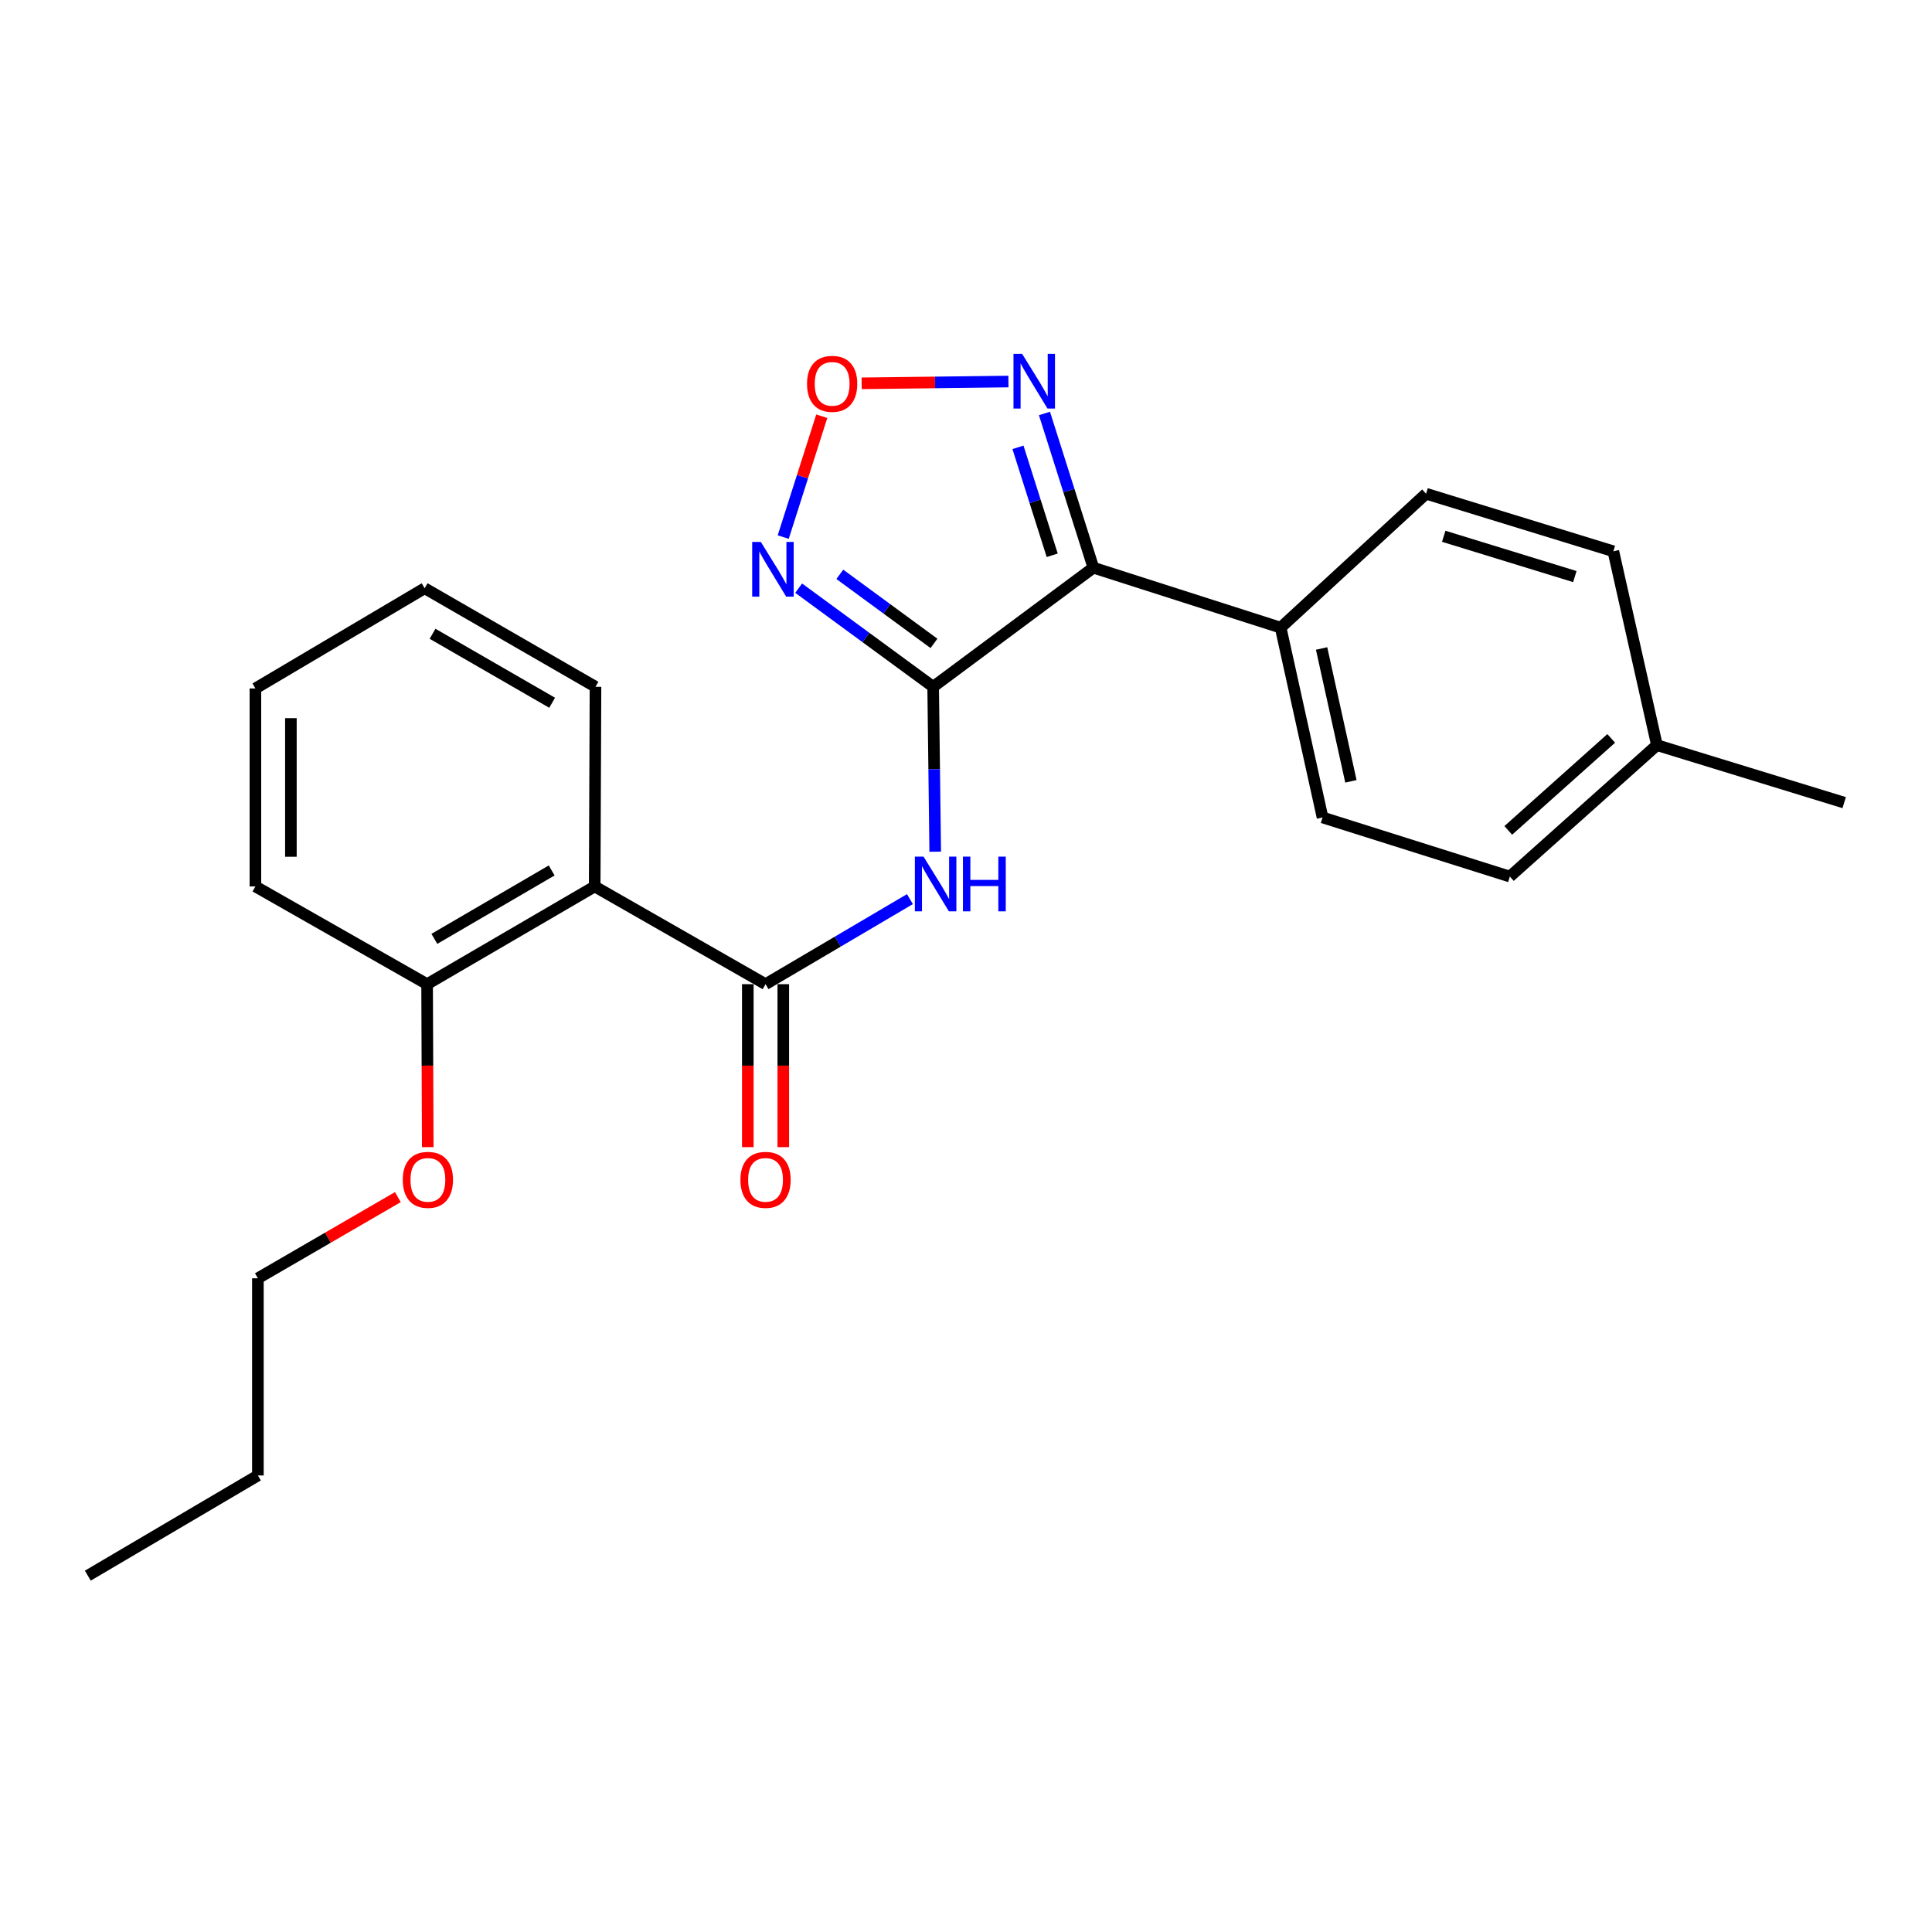 <?xml version='1.0' encoding='iso-8859-1'?>
<svg version='1.1' baseProfile='full'
              xmlns='http://www.w3.org/2000/svg'
                      xmlns:rdkit='http://www.rdkit.org/xml'
                      xmlns:xlink='http://www.w3.org/1999/xlink'
                  xml:space='preserve'
width='1000px' height='1000px' viewBox='0 0 1000 1000'>
<!-- END OF HEADER -->
<rect style='opacity:1.0;fill:#FFFFFF;stroke:none' width='1000' height='1000' x='0' y='0'> </rect>
<path class='bond-0' d='M 483,355.489 L 565.928,293.837' style='fill:none;fill-rule:evenodd;stroke:#000000;stroke-width:6px;stroke-linecap:butt;stroke-linejoin:miter;stroke-opacity:1' />
<path class='bond-1' d='M 483,355.489 L 483.534,398.163' style='fill:none;fill-rule:evenodd;stroke:#000000;stroke-width:6px;stroke-linecap:butt;stroke-linejoin:miter;stroke-opacity:1' />
<path class='bond-1' d='M 483.534,398.163 L 484.067,440.838' style='fill:none;fill-rule:evenodd;stroke:#0000FF;stroke-width:6px;stroke-linecap:butt;stroke-linejoin:miter;stroke-opacity:1' />
<path class='bond-3' d='M 483,355.489 L 448.192,329.962' style='fill:none;fill-rule:evenodd;stroke:#000000;stroke-width:6px;stroke-linecap:butt;stroke-linejoin:miter;stroke-opacity:1' />
<path class='bond-3' d='M 448.192,329.962 L 413.384,304.435' style='fill:none;fill-rule:evenodd;stroke:#0000FF;stroke-width:6px;stroke-linecap:butt;stroke-linejoin:miter;stroke-opacity:1' />
<path class='bond-3' d='M 483.42,333.02 L 459.054,315.151' style='fill:none;fill-rule:evenodd;stroke:#000000;stroke-width:6px;stroke-linecap:butt;stroke-linejoin:miter;stroke-opacity:1' />
<path class='bond-3' d='M 459.054,315.151 L 434.688,297.282' style='fill:none;fill-rule:evenodd;stroke:#0000FF;stroke-width:6px;stroke-linecap:butt;stroke-linejoin:miter;stroke-opacity:1' />
<path class='bond-4' d='M 565.928,293.837 L 553.269,253.923' style='fill:none;fill-rule:evenodd;stroke:#000000;stroke-width:6px;stroke-linecap:butt;stroke-linejoin:miter;stroke-opacity:1' />
<path class='bond-4' d='M 553.269,253.923 L 540.61,214.009' style='fill:none;fill-rule:evenodd;stroke:#0000FF;stroke-width:6px;stroke-linecap:butt;stroke-linejoin:miter;stroke-opacity:1' />
<path class='bond-4' d='M 544.622,287.415 L 535.761,259.476' style='fill:none;fill-rule:evenodd;stroke:#000000;stroke-width:6px;stroke-linecap:butt;stroke-linejoin:miter;stroke-opacity:1' />
<path class='bond-4' d='M 535.761,259.476 L 526.9,231.536' style='fill:none;fill-rule:evenodd;stroke:#0000FF;stroke-width:6px;stroke-linecap:butt;stroke-linejoin:miter;stroke-opacity:1' />
<path class='bond-7' d='M 565.928,293.837 L 662.865,324.877' style='fill:none;fill-rule:evenodd;stroke:#000000;stroke-width:6px;stroke-linecap:butt;stroke-linejoin:miter;stroke-opacity:1' />
<path class='bond-2' d='M 470.982,465.381 L 433.614,487.393' style='fill:none;fill-rule:evenodd;stroke:#0000FF;stroke-width:6px;stroke-linecap:butt;stroke-linejoin:miter;stroke-opacity:1' />
<path class='bond-2' d='M 433.614,487.393 L 396.246,509.406' style='fill:none;fill-rule:evenodd;stroke:#000000;stroke-width:6px;stroke-linecap:butt;stroke-linejoin:miter;stroke-opacity:1' />
<path class='bond-6' d='M 396.246,509.406 L 307.808,458.825' style='fill:none;fill-rule:evenodd;stroke:#000000;stroke-width:6px;stroke-linecap:butt;stroke-linejoin:miter;stroke-opacity:1' />
<path class='bond-8' d='M 387.063,509.406 L 387.063,551.582' style='fill:none;fill-rule:evenodd;stroke:#000000;stroke-width:6px;stroke-linecap:butt;stroke-linejoin:miter;stroke-opacity:1' />
<path class='bond-8' d='M 387.063,551.582 L 387.063,593.758' style='fill:none;fill-rule:evenodd;stroke:#FF0000;stroke-width:6px;stroke-linecap:butt;stroke-linejoin:miter;stroke-opacity:1' />
<path class='bond-8' d='M 405.43,509.406 L 405.43,551.582' style='fill:none;fill-rule:evenodd;stroke:#000000;stroke-width:6px;stroke-linecap:butt;stroke-linejoin:miter;stroke-opacity:1' />
<path class='bond-8' d='M 405.43,551.582 L 405.43,593.758' style='fill:none;fill-rule:evenodd;stroke:#FF0000;stroke-width:6px;stroke-linecap:butt;stroke-linejoin:miter;stroke-opacity:1' />
<path class='bond-5' d='M 405.393,277.992 L 415.368,246.715' style='fill:none;fill-rule:evenodd;stroke:#0000FF;stroke-width:6px;stroke-linecap:butt;stroke-linejoin:miter;stroke-opacity:1' />
<path class='bond-5' d='M 415.368,246.715 L 425.343,215.437' style='fill:none;fill-rule:evenodd;stroke:#FF0000;stroke-width:6px;stroke-linecap:butt;stroke-linejoin:miter;stroke-opacity:1' />
<path class='bond-24' d='M 521.961,197.481 L 483.979,197.944' style='fill:none;fill-rule:evenodd;stroke:#0000FF;stroke-width:6px;stroke-linecap:butt;stroke-linejoin:miter;stroke-opacity:1' />
<path class='bond-24' d='M 483.979,197.944 L 445.996,198.407' style='fill:none;fill-rule:evenodd;stroke:#FF0000;stroke-width:6px;stroke-linecap:butt;stroke-linejoin:miter;stroke-opacity:1' />
<path class='bond-9' d='M 307.808,458.825 L 221.065,509.406' style='fill:none;fill-rule:evenodd;stroke:#000000;stroke-width:6px;stroke-linecap:butt;stroke-linejoin:miter;stroke-opacity:1' />
<path class='bond-9' d='M 285.545,450.545 L 224.824,485.952' style='fill:none;fill-rule:evenodd;stroke:#000000;stroke-width:6px;stroke-linecap:butt;stroke-linejoin:miter;stroke-opacity:1' />
<path class='bond-15' d='M 307.808,458.825 L 308.227,355.489' style='fill:none;fill-rule:evenodd;stroke:#000000;stroke-width:6px;stroke-linecap:butt;stroke-linejoin:miter;stroke-opacity:1' />
<path class='bond-10' d='M 662.865,324.877 L 684.549,423.111' style='fill:none;fill-rule:evenodd;stroke:#000000;stroke-width:6px;stroke-linecap:butt;stroke-linejoin:miter;stroke-opacity:1' />
<path class='bond-10' d='M 684.053,335.653 L 699.232,404.417' style='fill:none;fill-rule:evenodd;stroke:#000000;stroke-width:6px;stroke-linecap:butt;stroke-linejoin:miter;stroke-opacity:1' />
<path class='bond-11' d='M 662.865,324.877 L 738.13,255.552' style='fill:none;fill-rule:evenodd;stroke:#000000;stroke-width:6px;stroke-linecap:butt;stroke-linejoin:miter;stroke-opacity:1' />
<path class='bond-16' d='M 221.065,509.406 L 221.235,551.582' style='fill:none;fill-rule:evenodd;stroke:#000000;stroke-width:6px;stroke-linecap:butt;stroke-linejoin:miter;stroke-opacity:1' />
<path class='bond-16' d='M 221.235,551.582 L 221.405,593.758' style='fill:none;fill-rule:evenodd;stroke:#FF0000;stroke-width:6px;stroke-linecap:butt;stroke-linejoin:miter;stroke-opacity:1' />
<path class='bond-17' d='M 221.065,509.406 L 132.198,458.825' style='fill:none;fill-rule:evenodd;stroke:#000000;stroke-width:6px;stroke-linecap:butt;stroke-linejoin:miter;stroke-opacity:1' />
<path class='bond-13' d='M 684.549,423.111 L 781.497,453.713' style='fill:none;fill-rule:evenodd;stroke:#000000;stroke-width:6px;stroke-linecap:butt;stroke-linejoin:miter;stroke-opacity:1' />
<path class='bond-12' d='M 738.13,255.552 L 835.067,285.347' style='fill:none;fill-rule:evenodd;stroke:#000000;stroke-width:6px;stroke-linecap:butt;stroke-linejoin:miter;stroke-opacity:1' />
<path class='bond-12' d='M 747.274,277.578 L 815.13,298.434' style='fill:none;fill-rule:evenodd;stroke:#000000;stroke-width:6px;stroke-linecap:butt;stroke-linejoin:miter;stroke-opacity:1' />
<path class='bond-14' d='M 835.067,285.347 L 857.618,385.683' style='fill:none;fill-rule:evenodd;stroke:#000000;stroke-width:6px;stroke-linecap:butt;stroke-linejoin:miter;stroke-opacity:1' />
<path class='bond-25' d='M 781.497,453.713 L 857.618,385.683' style='fill:none;fill-rule:evenodd;stroke:#000000;stroke-width:6px;stroke-linecap:butt;stroke-linejoin:miter;stroke-opacity:1' />
<path class='bond-25' d='M 780.676,429.813 L 833.961,382.192' style='fill:none;fill-rule:evenodd;stroke:#000000;stroke-width:6px;stroke-linecap:butt;stroke-linejoin:miter;stroke-opacity:1' />
<path class='bond-19' d='M 857.618,385.683 L 954.545,415.437' style='fill:none;fill-rule:evenodd;stroke:#000000;stroke-width:6px;stroke-linecap:butt;stroke-linejoin:miter;stroke-opacity:1' />
<path class='bond-21' d='M 308.227,355.489 L 219.799,304.48' style='fill:none;fill-rule:evenodd;stroke:#000000;stroke-width:6px;stroke-linecap:butt;stroke-linejoin:miter;stroke-opacity:1' />
<path class='bond-21' d='M 285.785,363.748 L 223.886,328.041' style='fill:none;fill-rule:evenodd;stroke:#000000;stroke-width:6px;stroke-linecap:butt;stroke-linejoin:miter;stroke-opacity:1' />
<path class='bond-18' d='M 205.93,619.623 L 169.707,640.631' style='fill:none;fill-rule:evenodd;stroke:#FF0000;stroke-width:6px;stroke-linecap:butt;stroke-linejoin:miter;stroke-opacity:1' />
<path class='bond-18' d='M 169.707,640.631 L 133.484,661.639' style='fill:none;fill-rule:evenodd;stroke:#000000;stroke-width:6px;stroke-linecap:butt;stroke-linejoin:miter;stroke-opacity:1' />
<path class='bond-26' d='M 132.198,458.825 L 132.198,356.336' style='fill:none;fill-rule:evenodd;stroke:#000000;stroke-width:6px;stroke-linecap:butt;stroke-linejoin:miter;stroke-opacity:1' />
<path class='bond-26' d='M 150.566,443.451 L 150.566,371.709' style='fill:none;fill-rule:evenodd;stroke:#000000;stroke-width:6px;stroke-linecap:butt;stroke-linejoin:miter;stroke-opacity:1' />
<path class='bond-20' d='M 133.484,661.639 L 133.484,763.699' style='fill:none;fill-rule:evenodd;stroke:#000000;stroke-width:6px;stroke-linecap:butt;stroke-linejoin:miter;stroke-opacity:1' />
<path class='bond-22' d='M 133.484,763.699 L 45.455,815.555' style='fill:none;fill-rule:evenodd;stroke:#000000;stroke-width:6px;stroke-linecap:butt;stroke-linejoin:miter;stroke-opacity:1' />
<path class='bond-23' d='M 219.799,304.48 L 132.198,356.336' style='fill:none;fill-rule:evenodd;stroke:#000000;stroke-width:6px;stroke-linecap:butt;stroke-linejoin:miter;stroke-opacity:1' />
<path  class='atom-2' d='M 478.016 443.389
L 487.296 458.389
Q 488.216 459.869, 489.696 462.549
Q 491.176 465.229, 491.256 465.389
L 491.256 443.389
L 495.016 443.389
L 495.016 471.709
L 491.136 471.709
L 481.176 455.309
Q 480.016 453.389, 478.776 451.189
Q 477.576 448.989, 477.216 448.309
L 477.216 471.709
L 473.536 471.709
L 473.536 443.389
L 478.016 443.389
' fill='#0000FF'/>
<path  class='atom-2' d='M 498.416 443.389
L 502.256 443.389
L 502.256 455.429
L 516.736 455.429
L 516.736 443.389
L 520.576 443.389
L 520.576 471.709
L 516.736 471.709
L 516.736 458.629
L 502.256 458.629
L 502.256 471.709
L 498.416 471.709
L 498.416 443.389
' fill='#0000FF'/>
<path  class='atom-4' d='M 393.813 280.514
L 403.093 295.514
Q 404.013 296.994, 405.493 299.674
Q 406.973 302.354, 407.053 302.514
L 407.053 280.514
L 410.813 280.514
L 410.813 308.834
L 406.933 308.834
L 396.973 292.434
Q 395.813 290.514, 394.573 288.314
Q 393.373 286.114, 393.013 285.434
L 393.013 308.834
L 389.333 308.834
L 389.333 280.514
L 393.813 280.514
' fill='#0000FF'/>
<path  class='atom-5' d='M 529.056 183.158
L 538.336 198.158
Q 539.256 199.638, 540.736 202.318
Q 542.216 204.998, 542.296 205.158
L 542.296 183.158
L 546.056 183.158
L 546.056 211.478
L 542.176 211.478
L 532.216 195.078
Q 531.056 193.158, 529.816 190.958
Q 528.616 188.758, 528.256 188.078
L 528.256 211.478
L 524.576 211.478
L 524.576 183.158
L 529.056 183.158
' fill='#0000FF'/>
<path  class='atom-6' d='M 417.715 198.673
Q 417.715 191.873, 421.075 188.073
Q 424.435 184.273, 430.715 184.273
Q 436.995 184.273, 440.355 188.073
Q 443.715 191.873, 443.715 198.673
Q 443.715 205.553, 440.315 209.473
Q 436.915 213.353, 430.715 213.353
Q 424.475 213.353, 421.075 209.473
Q 417.715 205.593, 417.715 198.673
M 430.715 210.153
Q 435.035 210.153, 437.355 207.273
Q 439.715 204.353, 439.715 198.673
Q 439.715 193.113, 437.355 190.313
Q 435.035 187.473, 430.715 187.473
Q 426.395 187.473, 424.035 190.273
Q 421.715 193.073, 421.715 198.673
Q 421.715 204.393, 424.035 207.273
Q 426.395 210.153, 430.715 210.153
' fill='#FF0000'/>
<path  class='atom-9' d='M 383.246 610.689
Q 383.246 603.889, 386.606 600.089
Q 389.966 596.289, 396.246 596.289
Q 402.526 596.289, 405.886 600.089
Q 409.246 603.889, 409.246 610.689
Q 409.246 617.569, 405.846 621.489
Q 402.446 625.369, 396.246 625.369
Q 390.006 625.369, 386.606 621.489
Q 383.246 617.609, 383.246 610.689
M 396.246 622.169
Q 400.566 622.169, 402.886 619.289
Q 405.246 616.369, 405.246 610.689
Q 405.246 605.129, 402.886 602.329
Q 400.566 599.489, 396.246 599.489
Q 391.926 599.489, 389.566 602.289
Q 387.246 605.089, 387.246 610.689
Q 387.246 616.409, 389.566 619.289
Q 391.926 622.169, 396.246 622.169
' fill='#FF0000'/>
<path  class='atom-17' d='M 208.473 610.689
Q 208.473 603.889, 211.833 600.089
Q 215.193 596.289, 221.473 596.289
Q 227.753 596.289, 231.113 600.089
Q 234.473 603.889, 234.473 610.689
Q 234.473 617.569, 231.073 621.489
Q 227.673 625.369, 221.473 625.369
Q 215.233 625.369, 211.833 621.489
Q 208.473 617.609, 208.473 610.689
M 221.473 622.169
Q 225.793 622.169, 228.113 619.289
Q 230.473 616.369, 230.473 610.689
Q 230.473 605.129, 228.113 602.329
Q 225.793 599.489, 221.473 599.489
Q 217.153 599.489, 214.793 602.289
Q 212.473 605.089, 212.473 610.689
Q 212.473 616.409, 214.793 619.289
Q 217.153 622.169, 221.473 622.169
' fill='#FF0000'/>
</svg>
